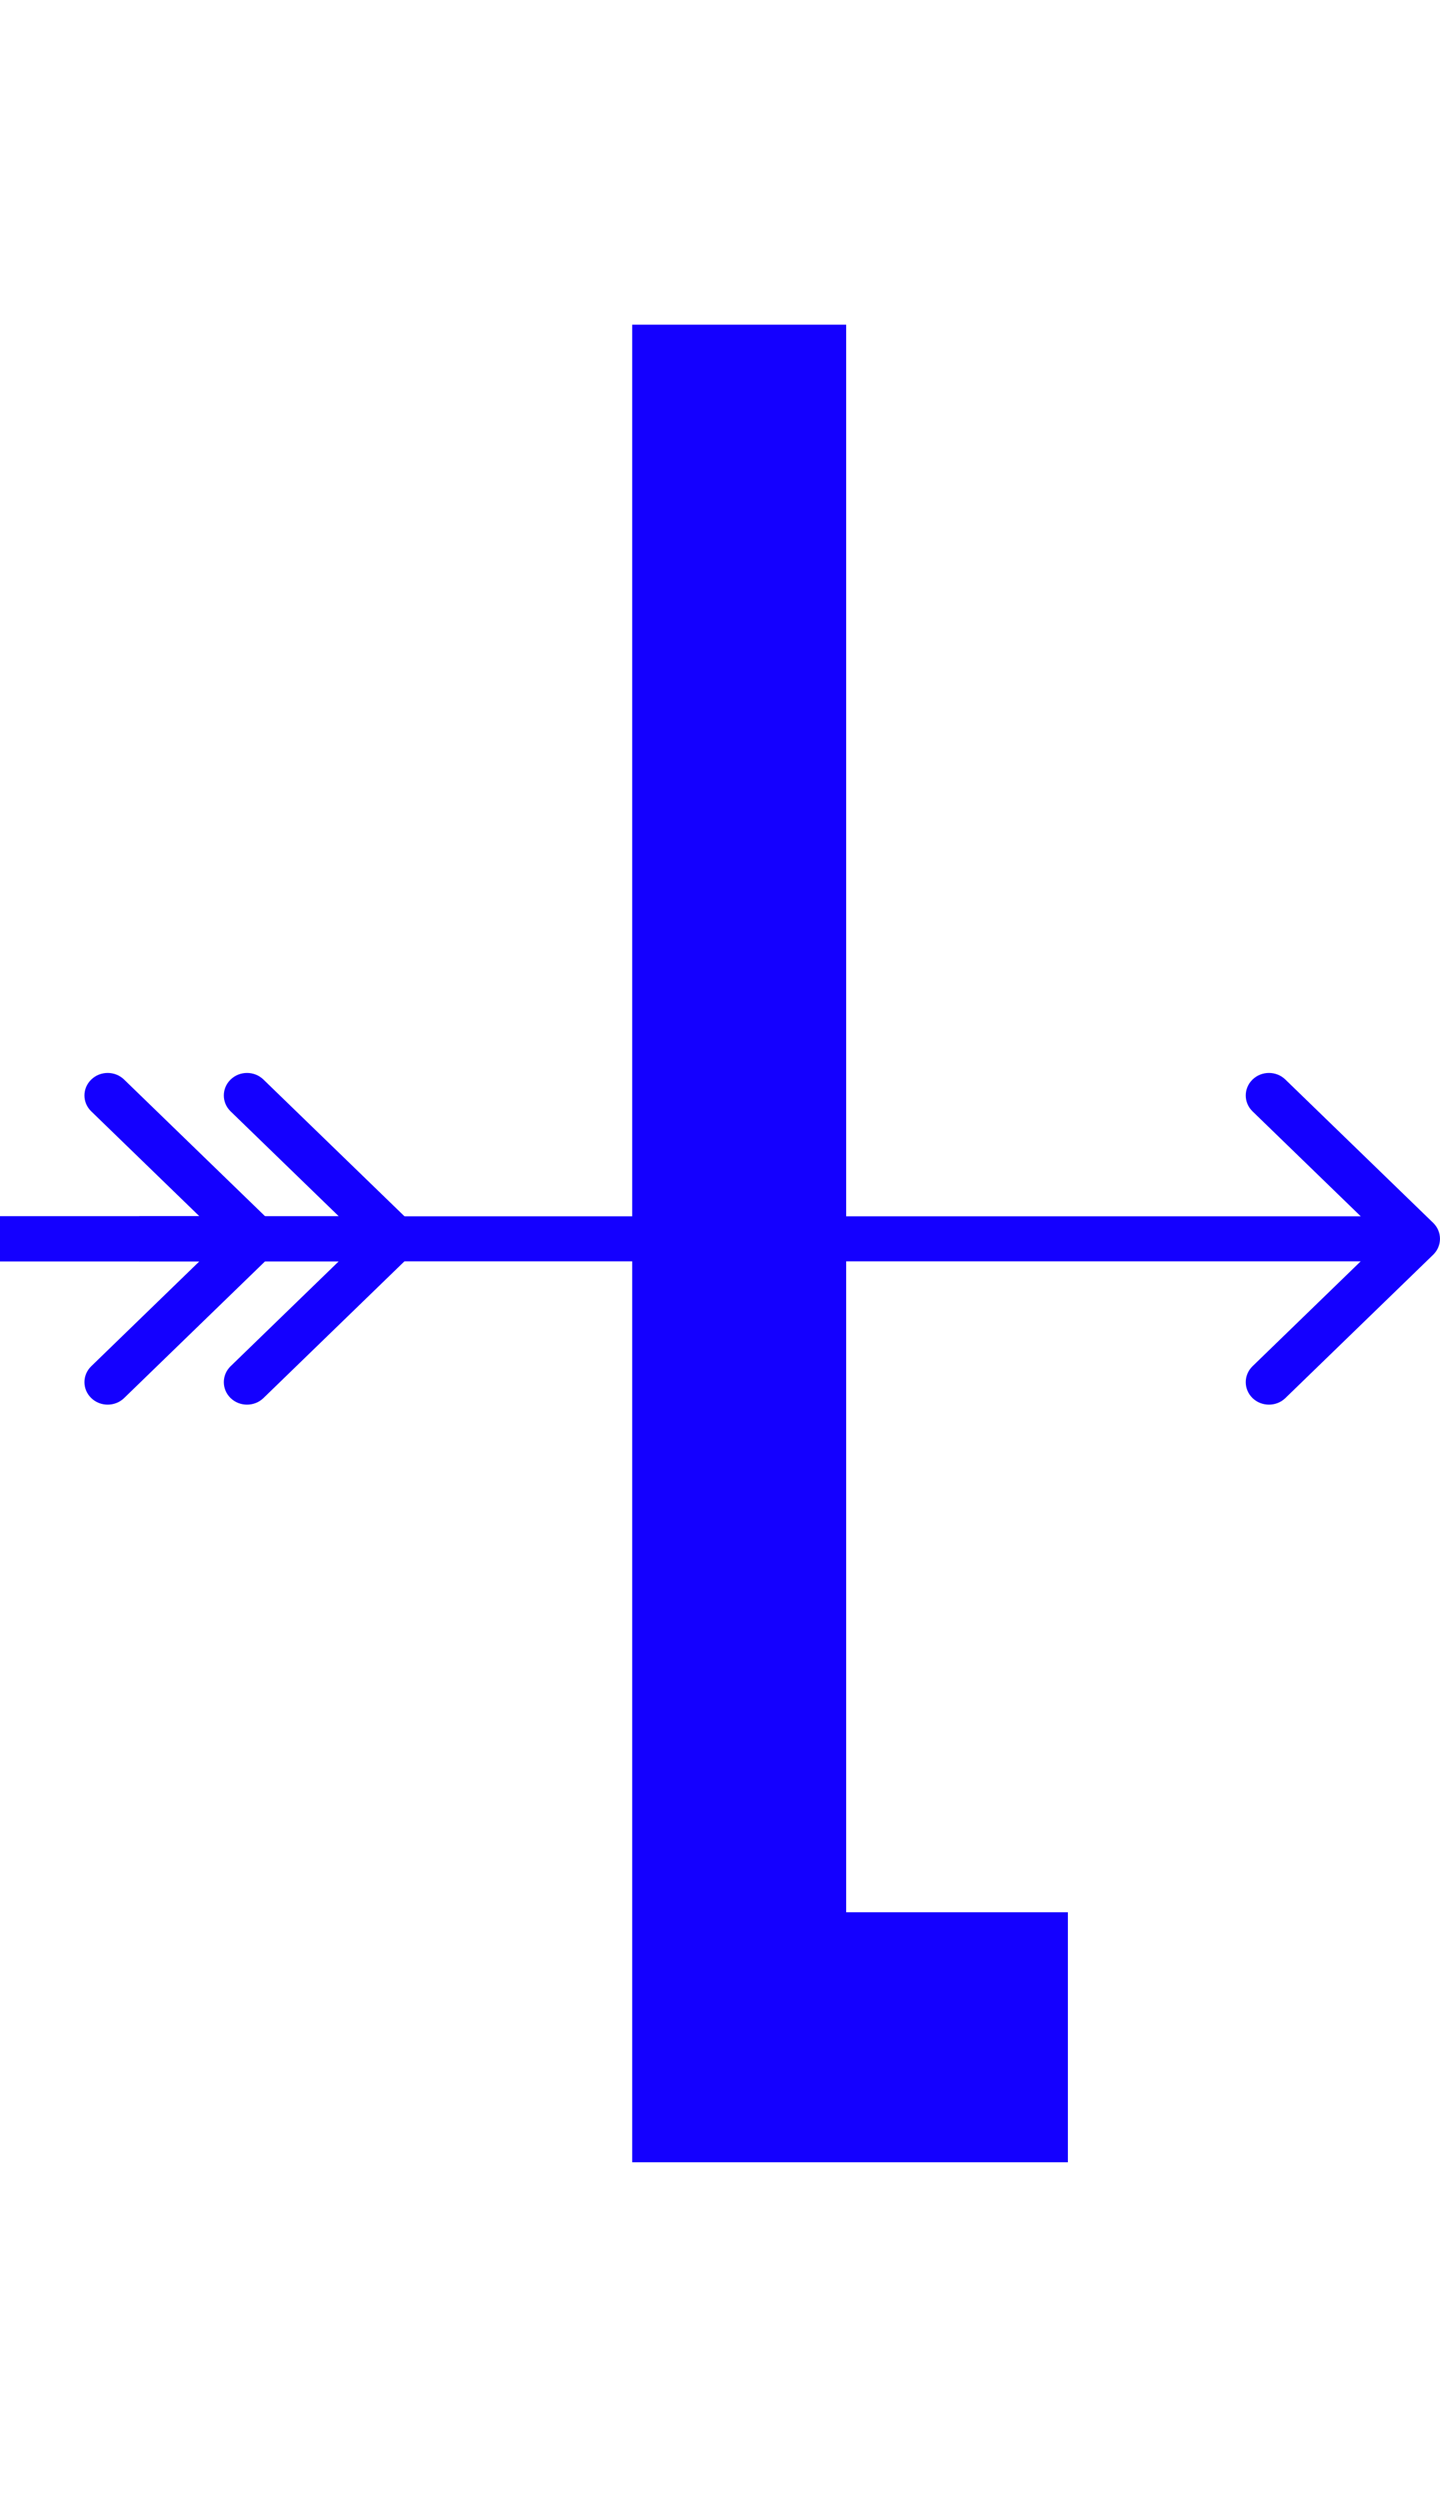 <svg width="34" height="59" viewBox="0 0 34 59" fill="none" xmlns="http://www.w3.org/2000/svg">
<g clipPath="url(#clip0_757_8)">
<path d="M14.927 51.027V7.662H19.979V45.127H25.214V51.027H14.927Z" fill="#1400ff"/>
<path d="M33.839 29.61C34.053 29.402 34.053 29.066 33.839 28.858L30.349 25.476C30.135 25.268 29.788 25.268 29.574 25.476C29.36 25.683 29.36 26.02 29.574 26.227L32.676 29.234L29.574 32.241C29.36 32.449 29.36 32.785 29.574 32.993C29.788 33.2 30.135 33.2 30.349 32.993L33.839 29.61ZM0 29.766H33.452V28.703H0V29.766Z" fill="#1400ff"/>
<path d="M6.42 28.858C6.634 29.066 6.634 29.402 6.42 29.61L2.93 32.993C2.716 33.2 2.369 33.2 2.155 32.993C1.94 32.785 1.94 32.449 2.155 32.241L5.257 29.234L2.155 26.227C1.94 26.02 1.94 25.683 2.155 25.476C2.369 25.268 2.716 25.268 2.93 25.476L6.42 28.858ZM0 28.703H6.032V29.766H2.52324e-09L0 28.703Z" fill="#1400ff"/>
<path d="M9.71 28.858C9.924 29.066 9.924 29.402 9.71 29.61L6.22 32.993C6.006 33.2 5.659 33.2 5.445 32.993C5.231 32.785 5.231 32.449 5.445 32.241L8.547 29.234L5.445 26.227C5.231 26.02 5.231 25.683 5.445 25.476C5.659 25.268 6.006 25.268 6.22 25.476L9.71 28.858ZM3.29 28.703H9.323V29.766H3.29V28.703Z" fill="#1400ff"/>
</g>
<defs>
<clipPath id="clip0_757_8">
<rect width="34" height="59" fill="#1400ff"/>
</clipPath>
</defs>
</svg>
